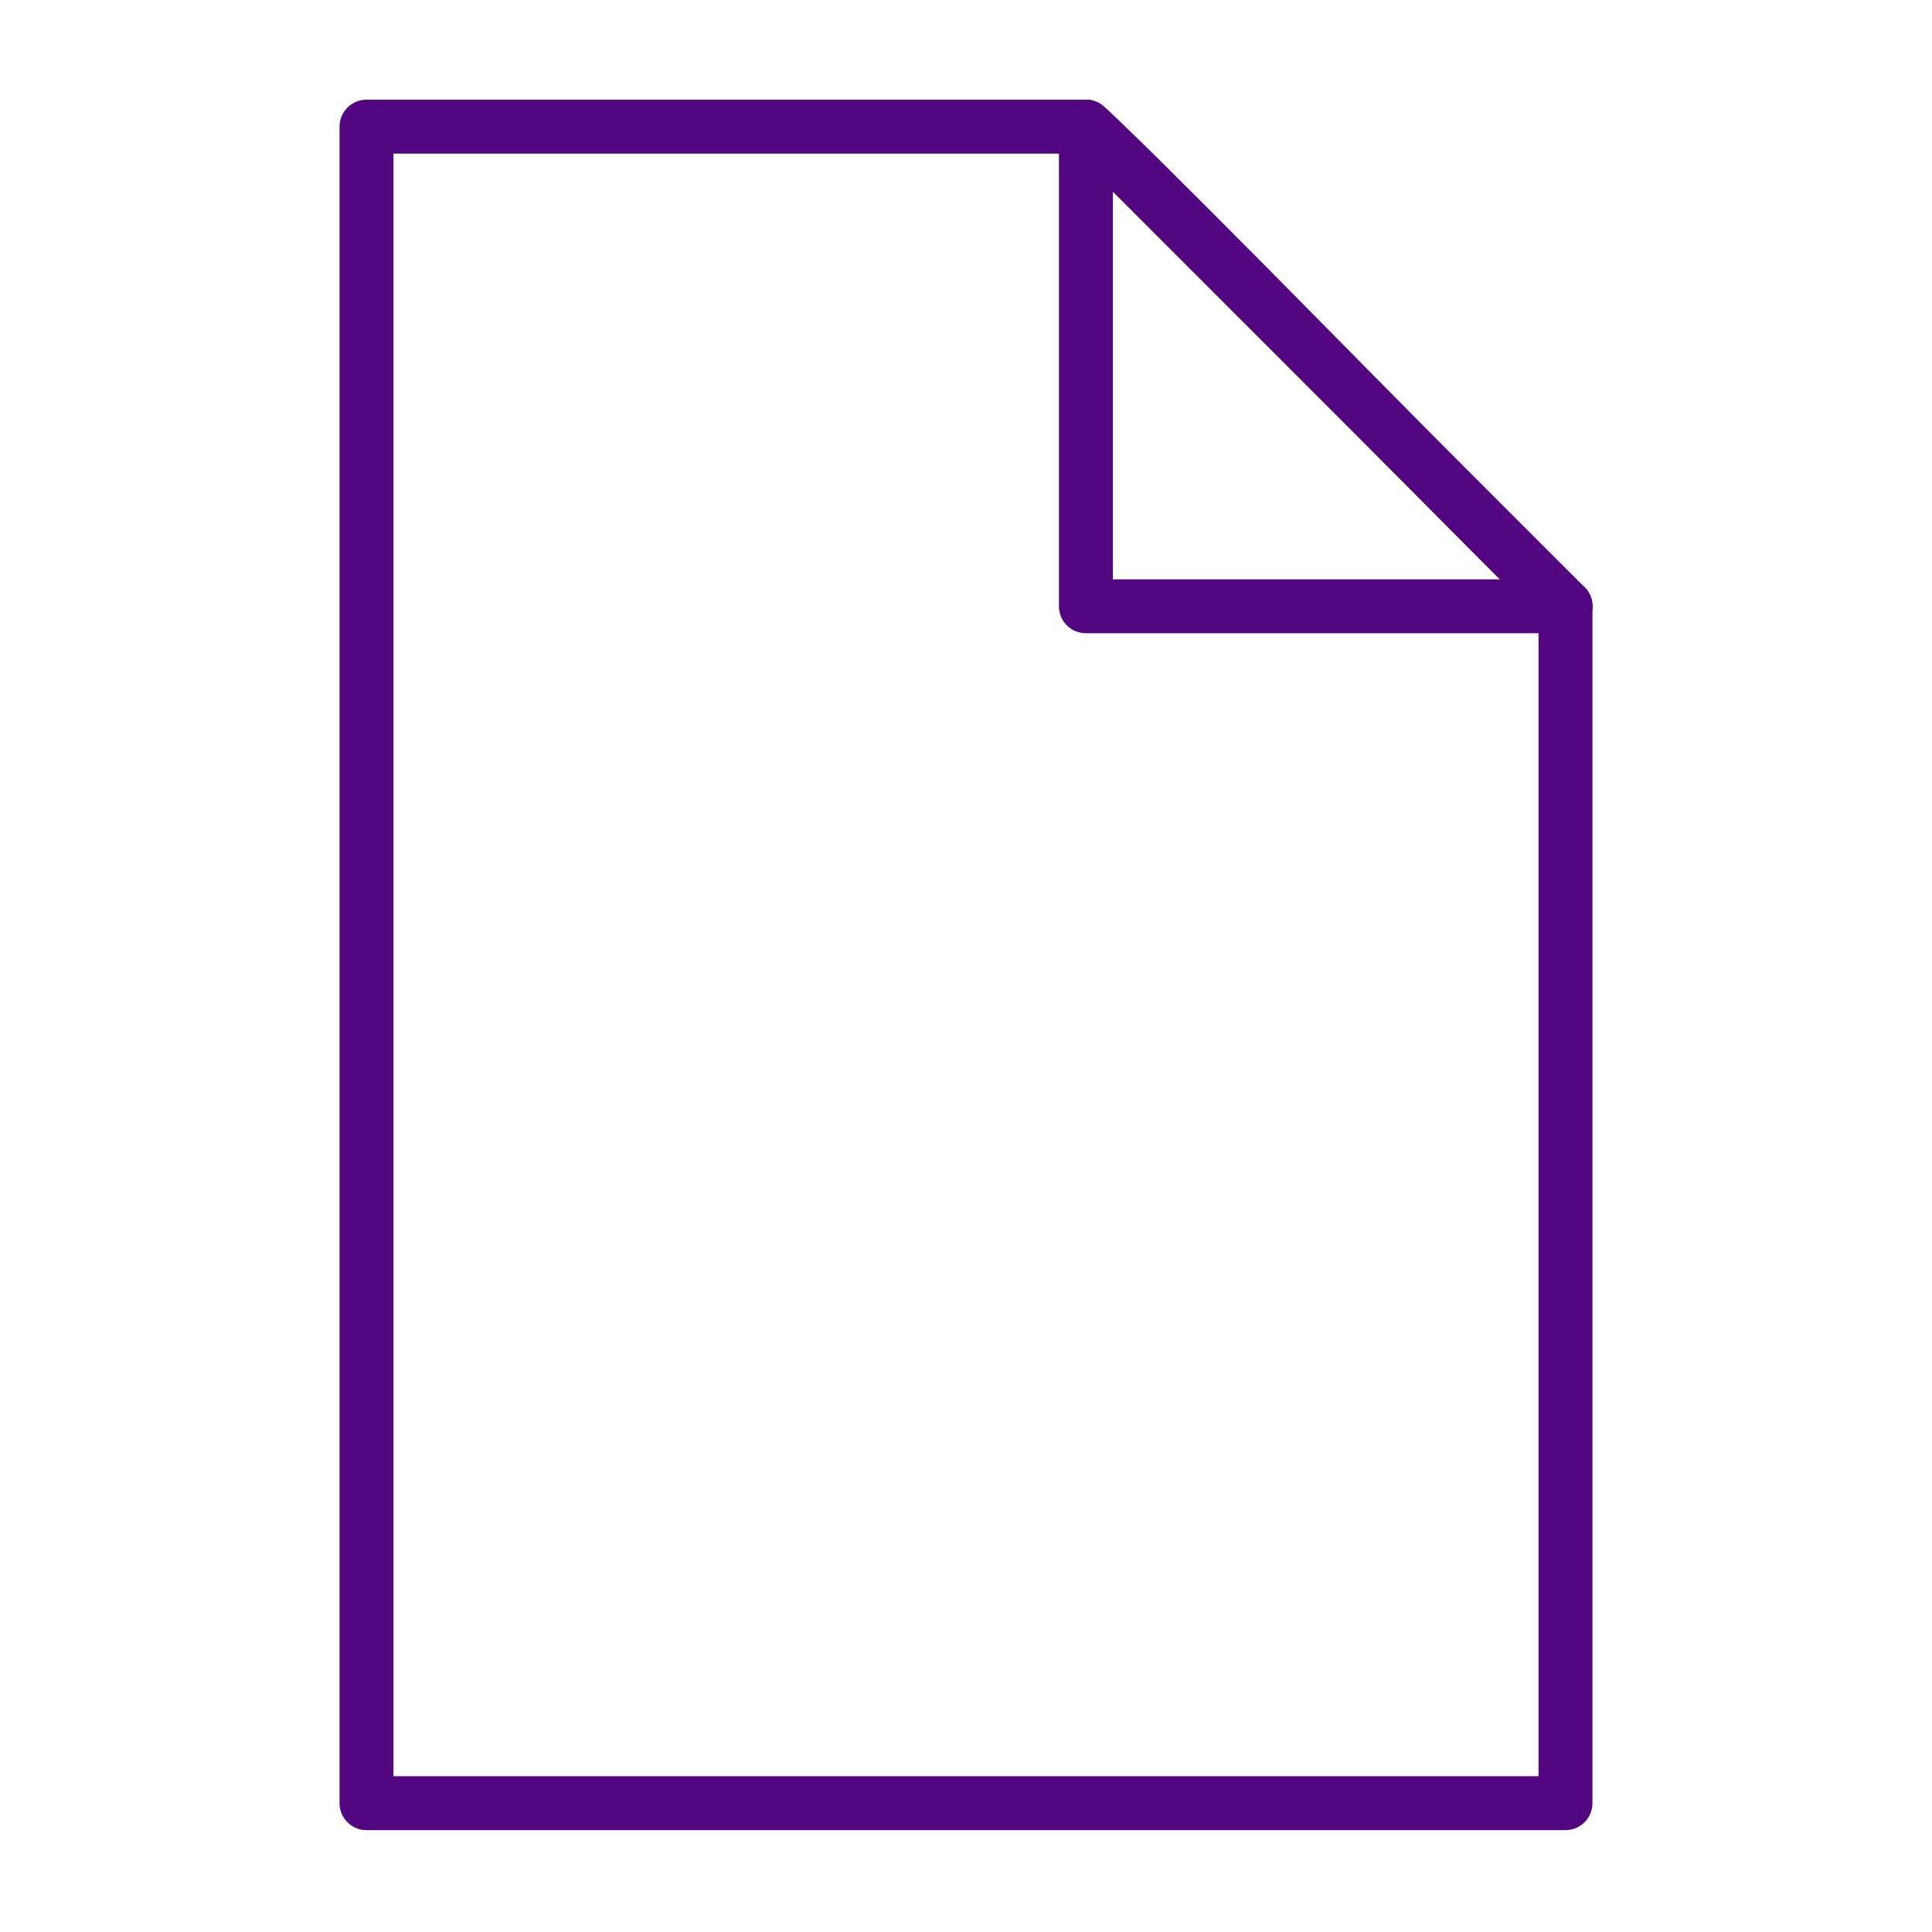 <svg xmlns="http://www.w3.org/2000/svg" width="430" height="430" style="width:100%;height:100%;transform:translate3d(0,0,0);content-visibility:visible" viewBox="0 0 430 430"><defs><clipPath id="i"><path d="M0 0h430v430H0z"/></clipPath><clipPath id="z"><path d="M0 0h430v430H0z"/></clipPath><clipPath id="A"><path d="M0 0h430v430H0z"/></clipPath><clipPath id="w"><path d="M0 0h430v430H0z"/></clipPath><clipPath id="x"><path d="M0 0h430v430H0z"/></clipPath><clipPath id="q"><path d="M0 0h430v430H0z"/></clipPath><clipPath id="t"><path d="M0 0h430v430H0z"/></clipPath><clipPath id="r"><path d="M0 0h430v430H0z"/></clipPath><clipPath id="s"><path fill="#fff" d="M348.631 28.403H82.211v373.154h266.42z"/></clipPath><clipPath id="j"><path d="M0 0h430v430H0z"/></clipPath><clipPath id="o"><path d="M0 0h430v430H0z"/></clipPath><clipPath id="p"><path fill="#fff"/></clipPath><clipPath id="k"><path d="M0 0h430v430H0z"/></clipPath><mask id="B" mask-type="alpha"><use xmlns:ns1="http://www.w3.org/1999/xlink" ns1:href="#a"/></mask><mask id="y" mask-type="alpha"><use xmlns:ns2="http://www.w3.org/1999/xlink" ns2:href="#b"/></mask><mask id="v" mask-type="alpha"><g filter="url(#c)"><path fill="#fff" d="M0 0h430v430H0z" opacity="0"/><use xmlns:ns3="http://www.w3.org/1999/xlink" ns3:href="#d"/></g></mask><mask id="n" mask-type="alpha"><g filter="url(#e)"><path fill="#fff" d="M0 0h430v430H0z" opacity="0"/><use xmlns:ns4="http://www.w3.org/1999/xlink" ns4:href="#f"/></g></mask><mask id="l" mask-type="alpha"><g filter="url(#g)"><path fill="#fff" d="M0 0h430v430H0z" opacity="0"/><use xmlns:ns5="http://www.w3.org/1999/xlink" ns5:href="#h"/></g></mask><filter id="c" width="100%" height="100%" x="0%" y="0%" filterUnits="objectBoundingBox"><feComponentTransfer in="SourceGraphic"><feFuncA tableValues="1.0 0.0" type="table"/></feComponentTransfer></filter><filter id="e" width="100%" height="100%" x="0%" y="0%" filterUnits="objectBoundingBox"><feComponentTransfer in="SourceGraphic"><feFuncA tableValues="1.0 0.0" type="table"/></feComponentTransfer></filter><filter id="g" width="100%" height="100%" x="0%" y="0%" filterUnits="objectBoundingBox"><feComponentTransfer in="SourceGraphic"><feFuncA tableValues="1.0 0.0" type="table"/></feComponentTransfer></filter><path id="a" style="display:none"/><path id="b" style="display:none"/><path id="d" fill="red" d="M26.69-186.57h.06v106.81h106.68v-.06z" style="display:block" transform="translate(214 214.76)"/><g id="f" style="display:none"><path fill-opacity="0"/><path/></g><g id="h" style="display:none"><path fill-opacity="0"/><path/></g></defs><g clip-path="url(#i)"><g clip-path="url(#j)" style="display:none"><g fill="none" clip-path="url(#k)" mask="url(#l)" style="display:none"><path class="secondary" style="display:none"/><path class="secondary" style="display:none"/></g><g fill="none" mask="url(#n)" style="display:none"><path class="primary"/><path class="primary"/><path class="primary"/></g><g clip-path="url(#o)" style="display:none"><g fill="none" clip-path="url(#p)"><path class="secondary" style="display:none"/><path class="secondary" style="display:none"/></g></g><path fill="none" class="primary" style="display:none"/><g fill="none" style="display:none"><path class="primary"/><path class="primary"/></g><path fill="none" class="primary" style="display:none"/></g><g clip-path="url(#q)" style="display:block"><g clip-path="url(#r)" style="display:none"><g fill="none" clip-path="url(#s)"><path class="secondary" style="display:none"/><path class="secondary" style="display:none"/></g></g><g fill="none" stroke="#520781" stroke-linecap="round" stroke-linejoin="round" stroke-width="12" clip-path="url(#t)" mask="url(#v)" style="display:block"><path d="M80.015 33.358h-160.03V21.642c0-30.376 24.624-55 55-55h50.03c30.376 0 55 24.624 55 55z" class="secondary" style="display:block" transform="translate(214.956 315.075)"/><path d="M40.03 0c0-22.108-17.922-40.03-40.03-40.03S-40.03-22.108-40.03 0-22.108 40.03 0 40.03 40.03 22.108 40.03 0" class="secondary" style="display:block" transform="translate(215 214.904)"/></g><g fill="none" stroke="#520781" stroke-linecap="round" stroke-linejoin="round" stroke-width="12" style="display:block"><path d="M241.69 28.19H81.57v373.14h266.86V134.94z" class="primary"/><path d="M241.687 28.194V134.94h106.746" class="primary"/></g><path fill="none" stroke="#520781" stroke-linecap="round" stroke-linejoin="round" stroke-width="12" d="M-53.373-53.373s3.306 2.315 53 52.746c50.313 51.06 53.746 54 53.746 54" class="primary" style="display:block" transform="translate(295.06 81.567)"/></g><g fill="none" clip-path="url(#w)" style="display:none"><g clip-path="url(#x)" mask="url(#y)" style="display:none"><path class="secondary" style="display:none"/><path class="secondary" style="display:none"/></g><path class="primary" style="display:none"/><g style="display:none"><path class="primary"/><path class="primary"/></g><path class="primary" style="display:none"/></g><g fill="none" clip-path="url(#z)" style="display:none"><g clip-path="url(#A)" mask="url(#B)" style="display:none"><path class="secondary" style="display:none"/><path class="secondary" style="display:none"/></g><path class="primary" style="display:none"/><path class="primary" style="display:none"/><g style="display:none"><path class="primary"/><path class="primary"/></g></g></g></svg>